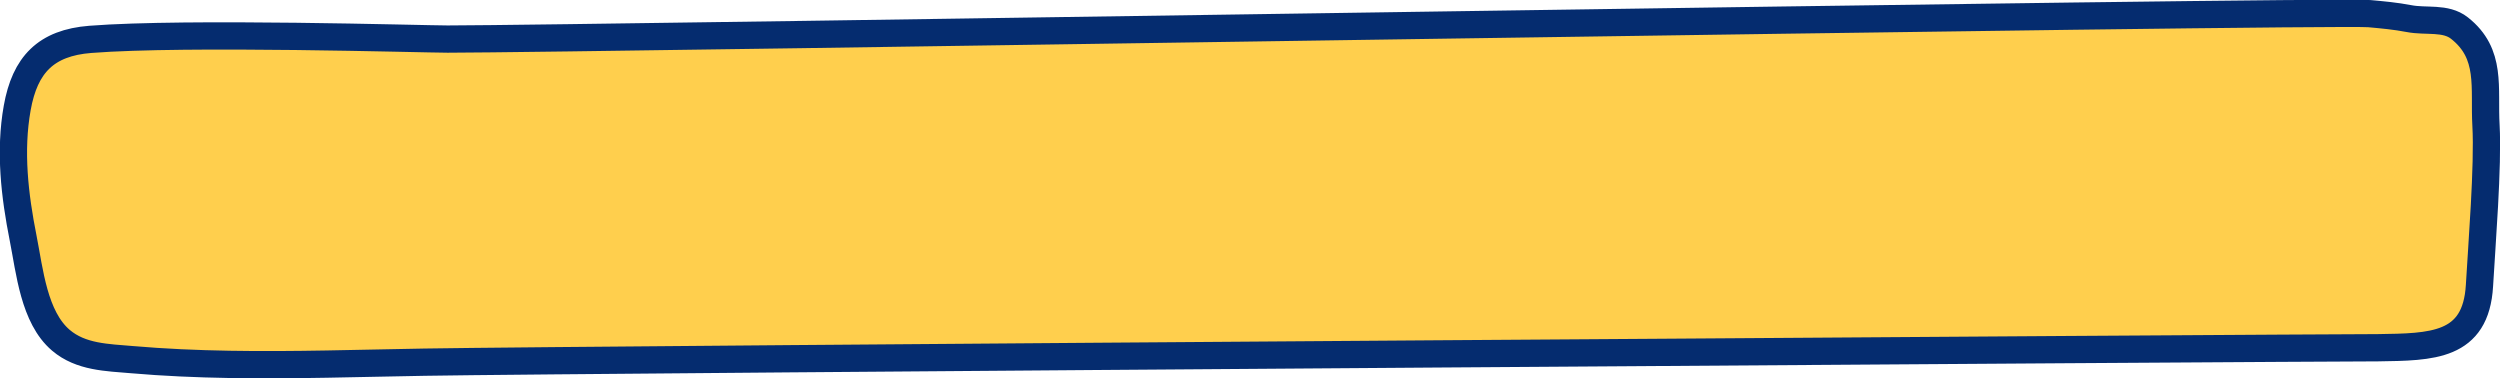 <svg xmlns="http://www.w3.org/2000/svg" width="275.133" height="41.625" viewBox="0 0 275.133 41.625">
  <path id="foter-form-fon-mob" d="M551.266,2658.728c-1.451-.281-2.939-.415-4.353-.544-4.116-.377-196.248,2.781-211.489,2.8-2.743,0-28.689-.8-39.321.031-4.888.381-7.2,2.789-8.049,7.547s-.281,9.627.652,14.331c.716,3.605,1.181,8.706,4.155,11.236,2.2,1.872,5.1,1.9,7.821,2.134,3.562.308,7.135.459,10.709.521,7.163.124,14.325-.123,21.486-.243,18.31-.307,206.878-1.588,214.977-1.588,5.9-.092,10.793-.069,11.18-6.85.249-4.361.966-13.236.717-17.6-.239-4.2.683-7.892-2.922-10.731C555.3,2658.565,553.174,2659.1,551.266,2658.728Z" transform="translate(-286.16 -2656.683)" fill="#ffcf4d" stroke="#052c6f" stroke-miterlimit="10" stroke-width="3"/>
</svg>
